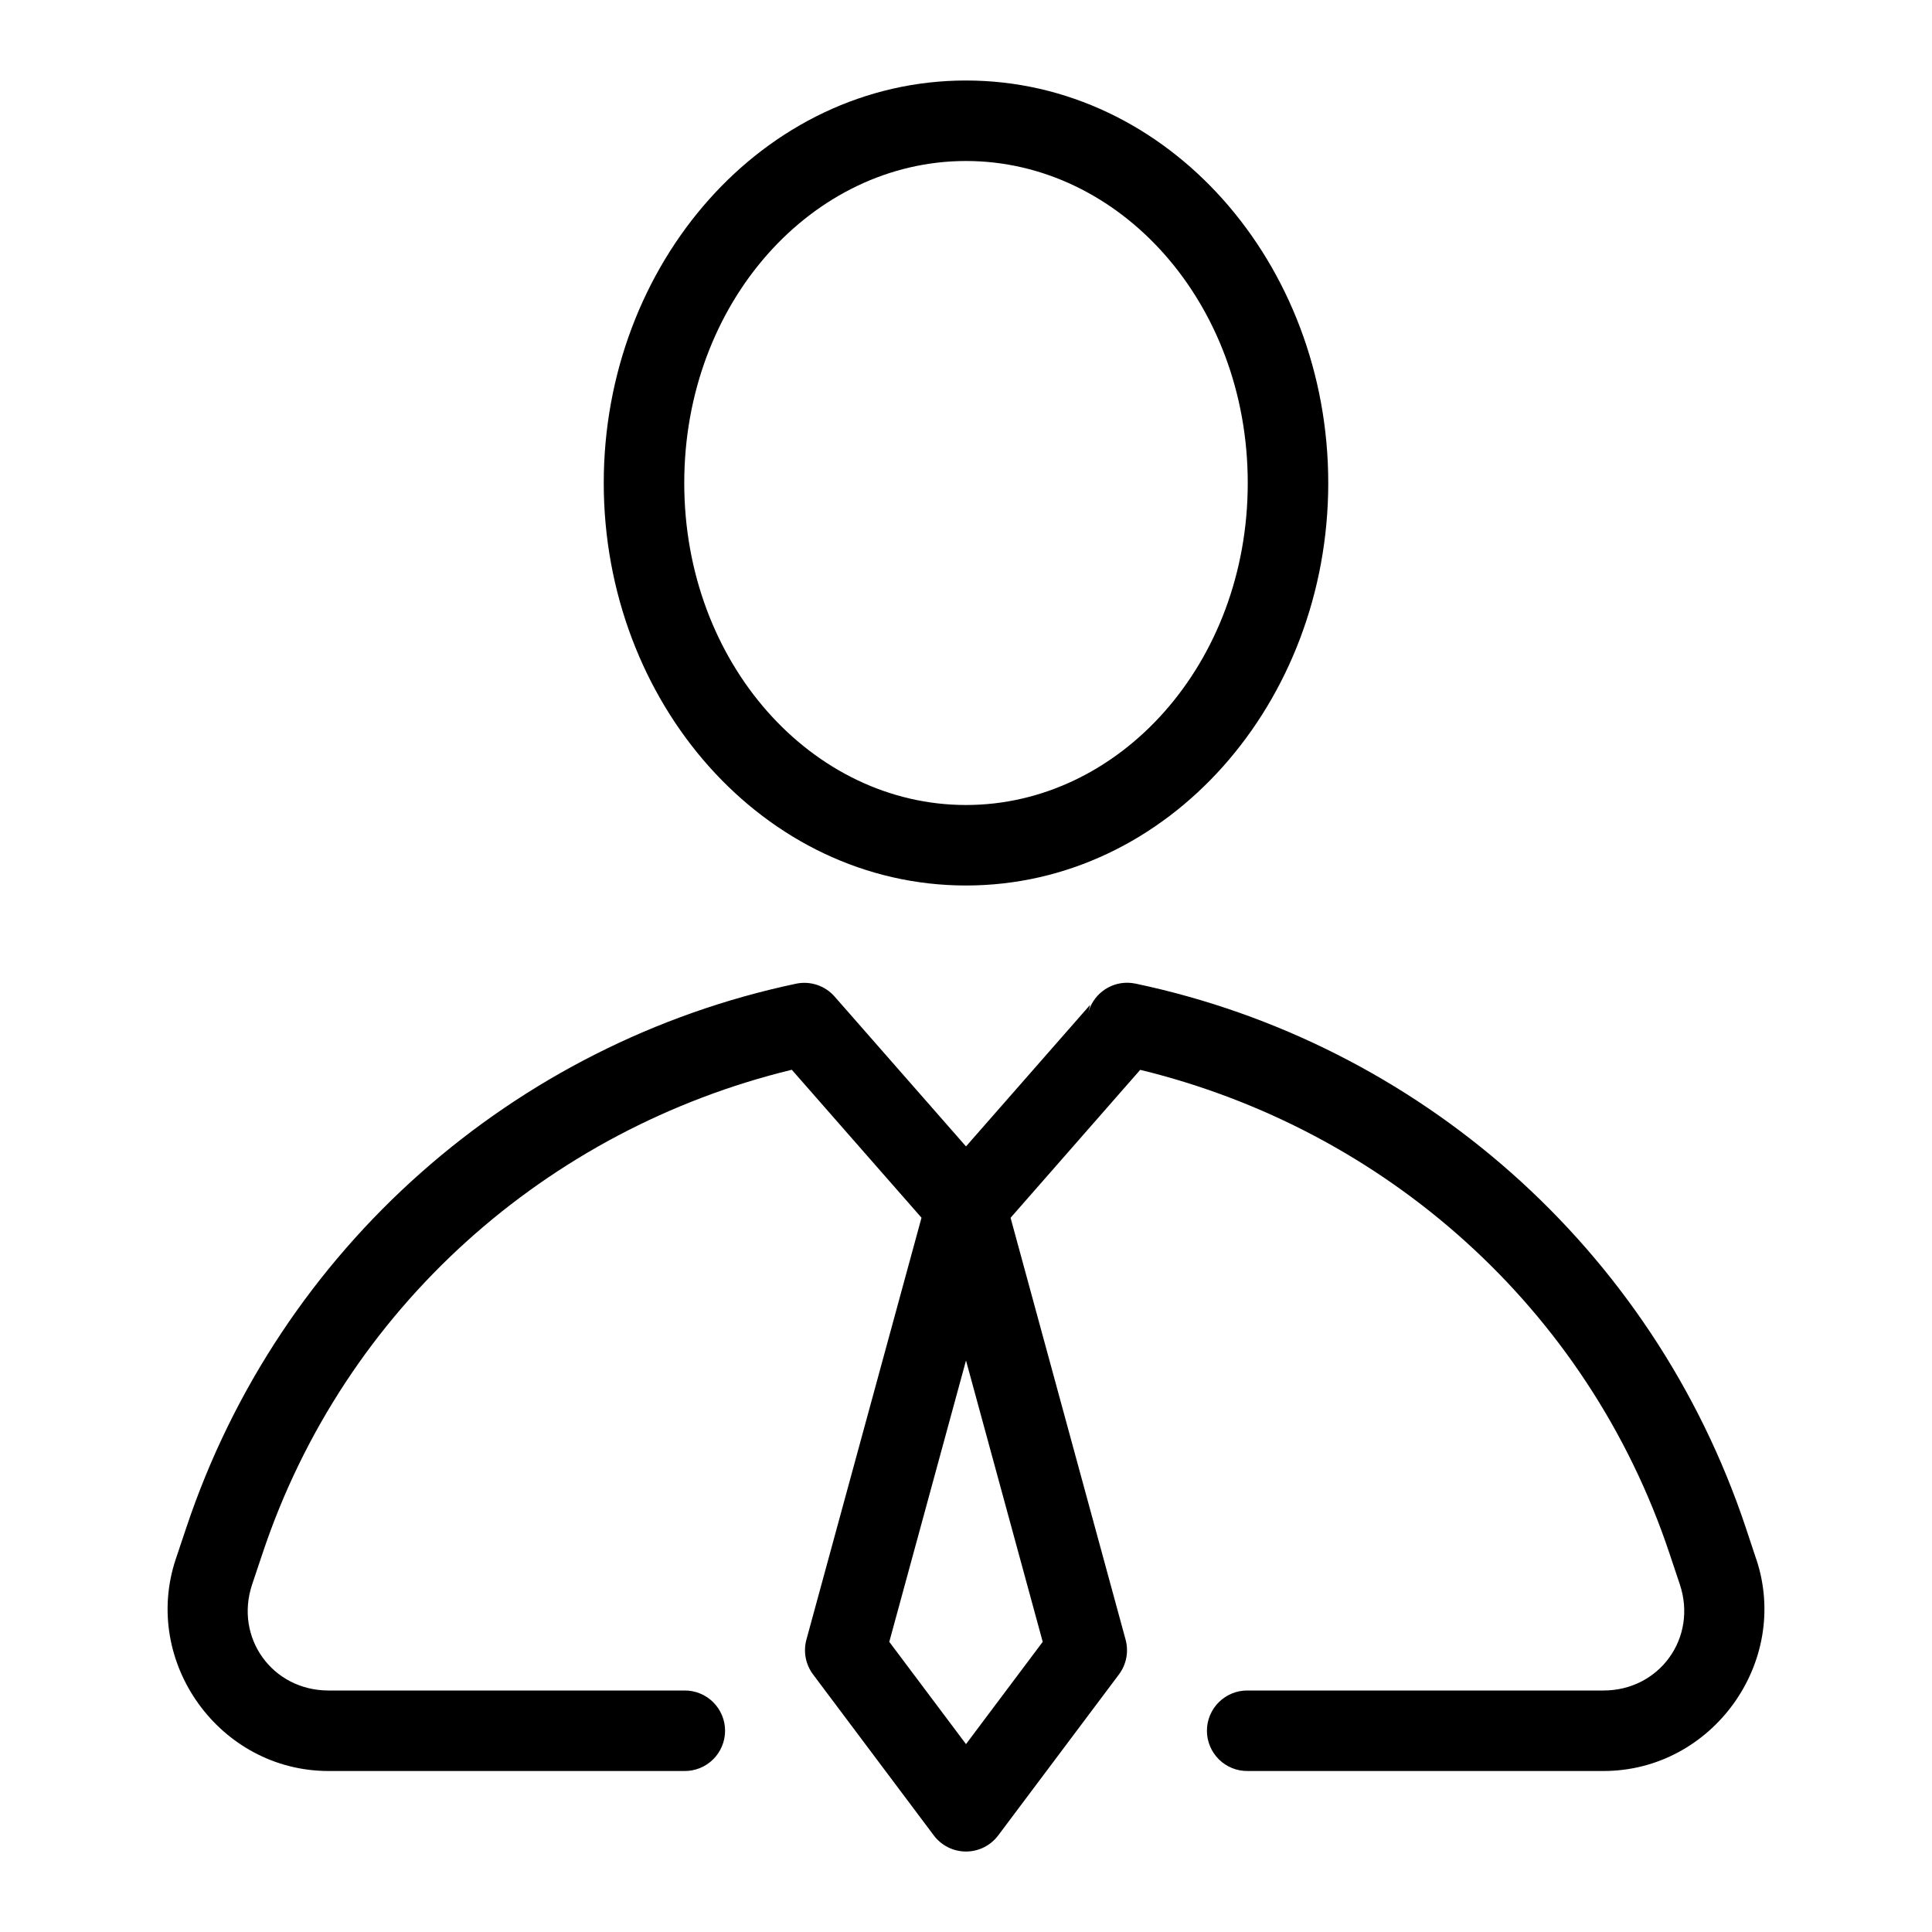 <svg width="96" height="96" viewBox="0 0 96 96" fill="none" xmlns="http://www.w3.org/2000/svg">
<path d="M48 4C37.947 4 30 13.098 30 24C30 34.902 37.947 44 48 44C58.053 44 66 34.902 66 24C66 13.098 58.053 4 48 4ZM48 8C55.621 8 62 15.02 62 24C62 32.98 55.621 40 48 40C40.379 40 34 32.98 34 24C34 15.02 40.379 8 48 8ZM56.023 48.832C55.571 48.828 55.131 48.978 54.775 49.257C54.419 49.536 54.168 49.927 54.062 50.367L54.168 49.93L48 56.965L41.473 49.52C41.239 49.253 40.939 49.053 40.602 48.94C40.266 48.828 39.906 48.806 39.559 48.879C25.574 51.83 13.898 61.987 9.25 75.93L8.734 77.469C7.025 82.594 10.922 88 16.324 88H34C34.265 88.004 34.528 87.955 34.774 87.856C35.02 87.757 35.244 87.61 35.433 87.424C35.621 87.238 35.771 87.016 35.873 86.772C35.976 86.528 36.029 86.265 36.029 86C36.029 85.735 35.976 85.472 35.873 85.228C35.771 84.984 35.621 84.762 35.433 84.576C35.244 84.39 35.02 84.243 34.774 84.144C34.528 84.045 34.265 83.996 34 84H16.324C13.534 84 11.645 81.381 12.527 78.734L13.043 77.195C17.118 64.969 27.216 56.102 39.344 53.156L45.789 60.508L40.07 81.473C39.99 81.766 39.978 82.075 40.035 82.374C40.092 82.673 40.216 82.955 40.398 83.199L46.398 91.199C46.585 91.448 46.826 91.65 47.105 91.79C47.383 91.929 47.689 92.001 48 92.001C48.311 92.001 48.618 91.929 48.896 91.79C49.174 91.65 49.415 91.448 49.602 91.199L55.602 83.199C55.784 82.955 55.909 82.673 55.965 82.374C56.022 82.075 56.01 81.766 55.93 81.473L50.215 60.512L56.656 53.16C68.782 56.106 78.882 64.969 82.957 77.195L83.473 78.738C84.349 81.381 82.462 84 79.676 84H62C61.735 83.996 61.472 84.045 61.226 84.144C60.98 84.243 60.756 84.39 60.567 84.576C60.379 84.762 60.229 84.984 60.127 85.228C60.024 85.472 59.971 85.735 59.971 86C59.971 86.265 60.024 86.528 60.127 86.772C60.229 87.016 60.379 87.238 60.567 87.424C60.756 87.61 60.98 87.757 61.226 87.856C61.472 87.955 61.735 88.004 62 88H79.676C85.076 88 88.974 82.596 87.269 77.473H87.266L86.754 75.93C82.104 61.978 70.415 51.82 56.422 48.875C56.291 48.847 56.157 48.833 56.023 48.832ZM48 67.602L51.812 81.582L48 86.664L44.188 81.582L48 67.602Z" fill="black"/>
</svg>
